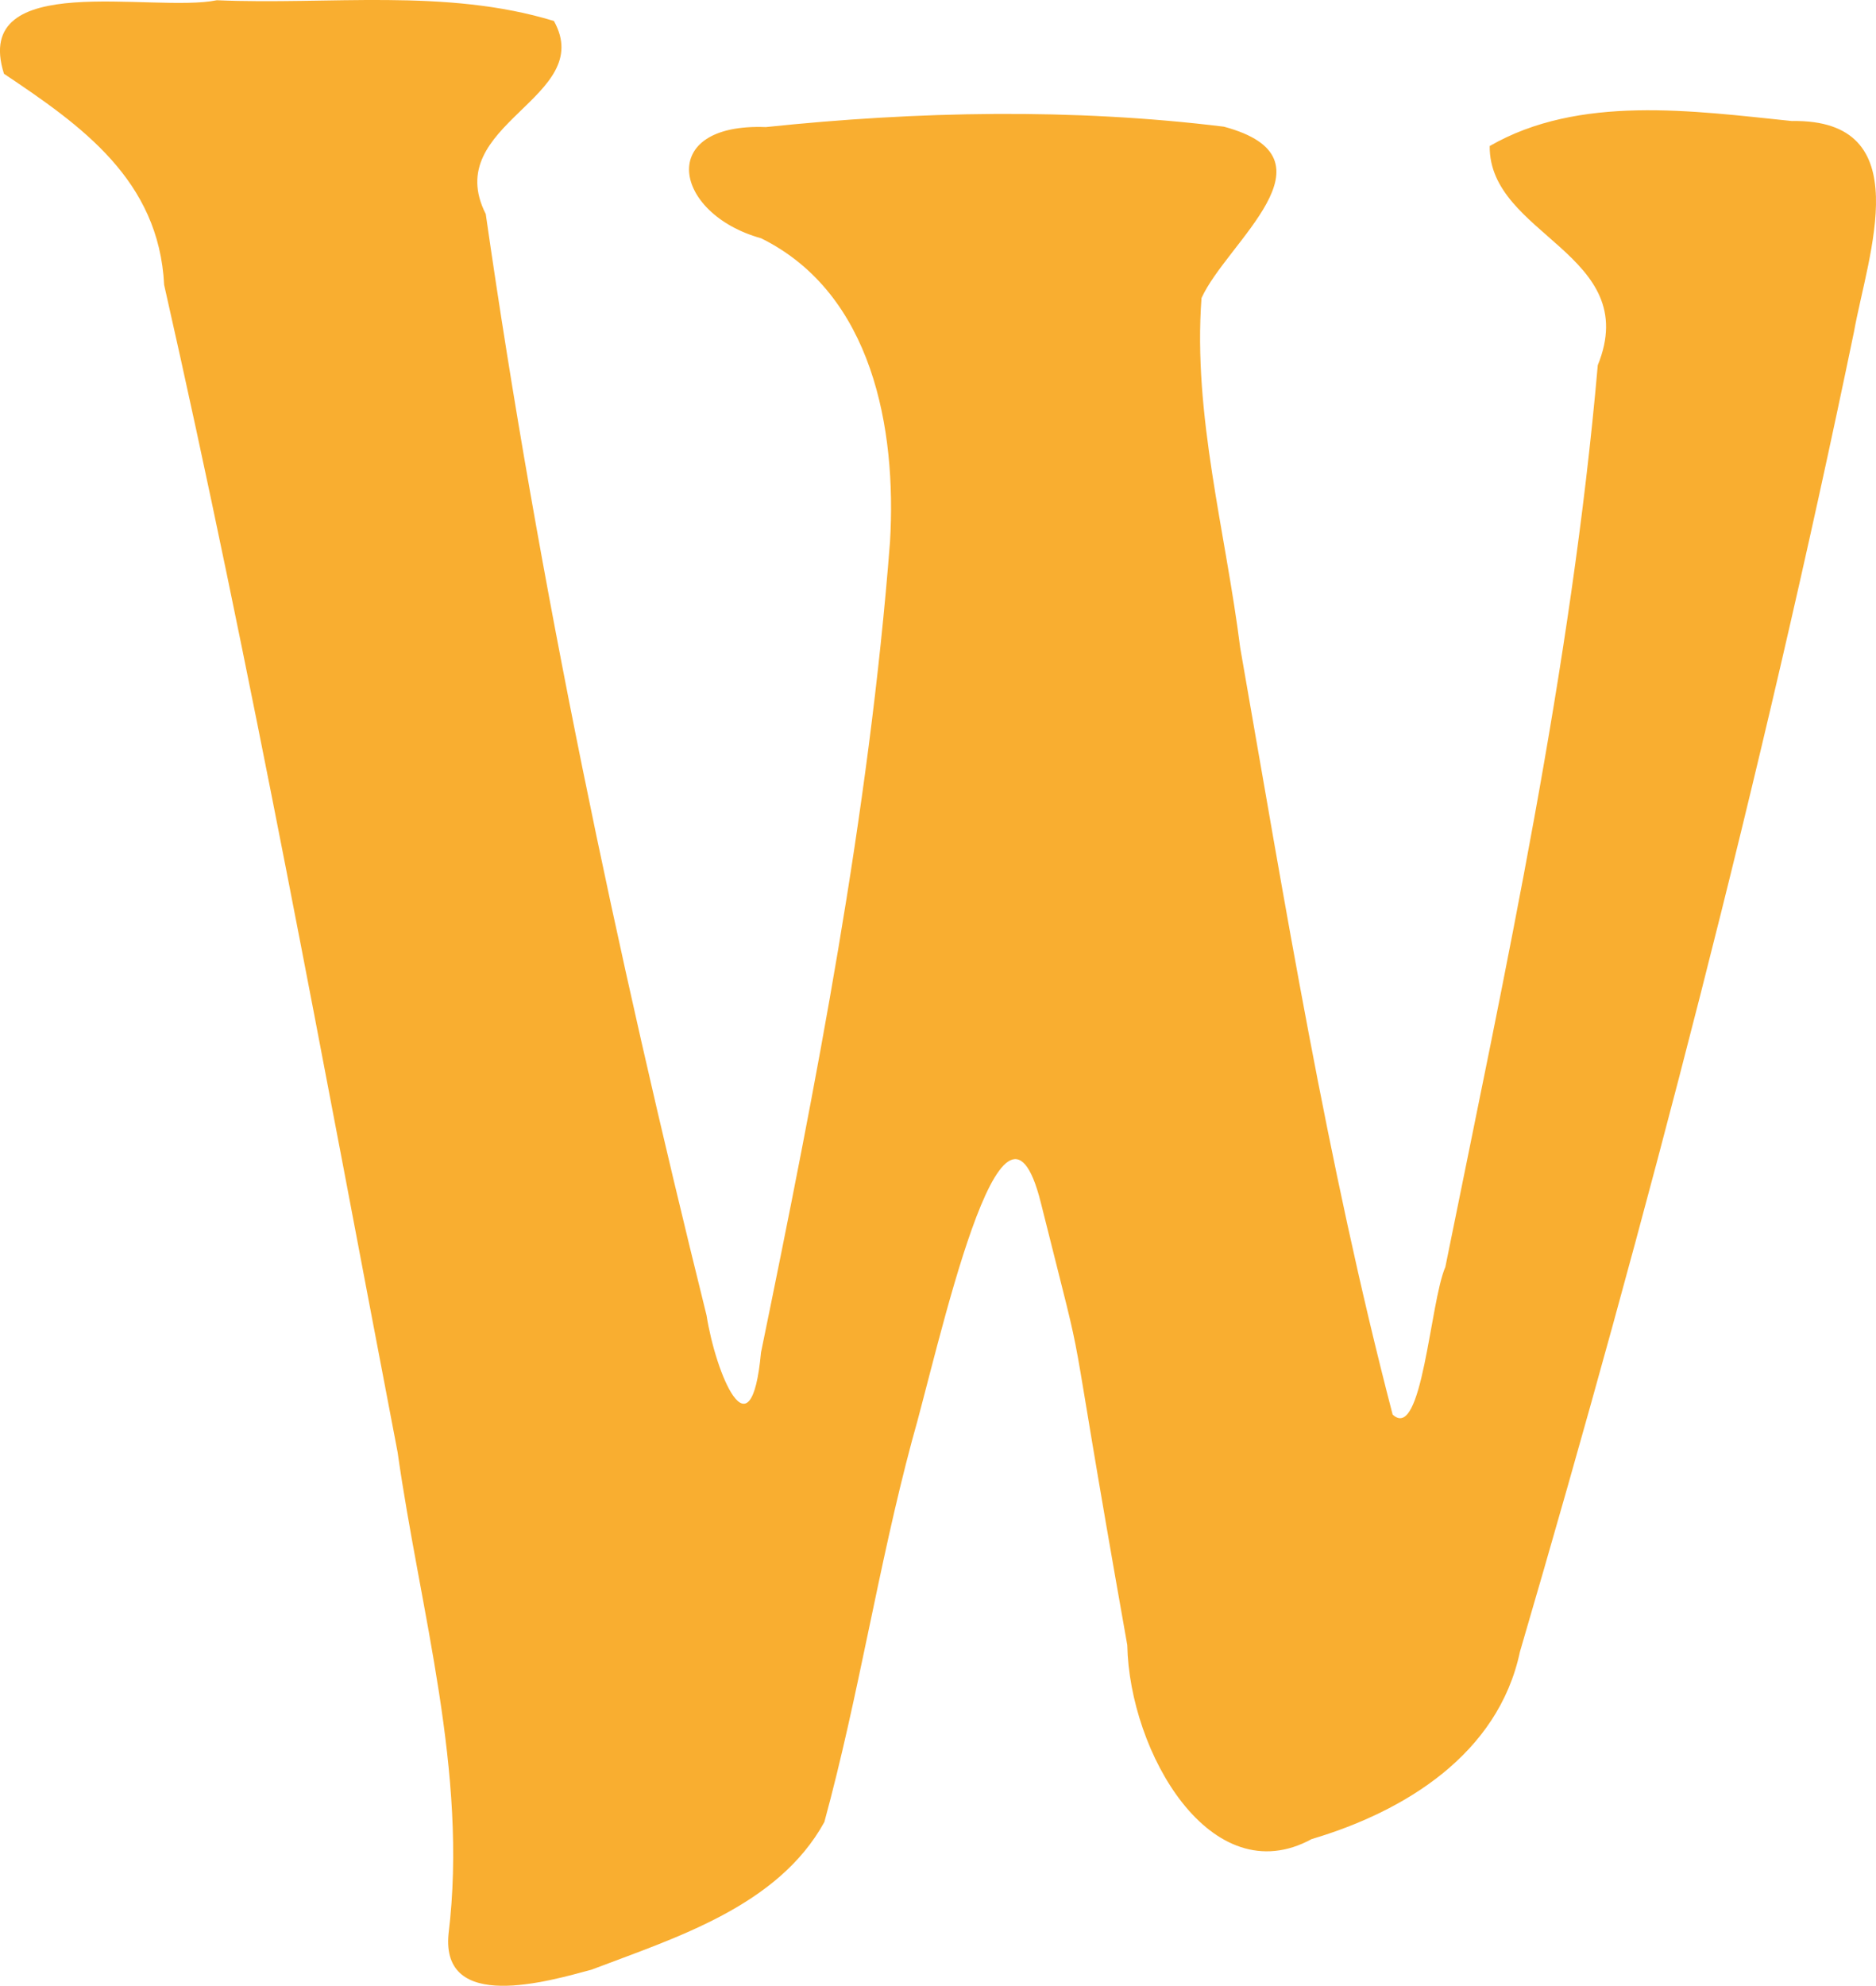 <?xml version="1.0" encoding="UTF-8" standalone="no"?>
<!-- Created with Inkscape (http://www.inkscape.org/) -->

<svg
   version="1.1"
   id="svg1"
   width="87.067"
   height="92.141"
   viewBox="0 0 87.067 92.141"
   xmlns="http://www.w3.org/2000/svg"
   xmlns:svg="http://www.w3.org/2000/svg">
  <defs
     id="defs1" />
  <g
     id="g1"
     transform="translate(-27.357,-240.132)">
    <path
       id="path1"
       style="fill:#f9ac2c;fill-opacity:0.973;stroke:none;stroke-opacity:1"
       d="m 48.174,329.863 c 0.918,-7.509 -1.321,-14.963 -2.365,-22.354 -3.465,-18.08 -6.764,-36.203 -10.834,-54.158 -0.246,-4.872 -3.843,-7.392 -7.434,-9.796 -1.54,-4.873 6.926,-2.807 9.88,-3.412 5.192,0.226 10.619,-0.572 15.644,0.963 1.996,3.582 -5.289,4.765 -3.164,8.956 2.47,17.2 6.064,34.24 10.247,51.101 0.416,2.656 2.061,6.751 2.528,1.724 2.554,-12.433 5.01,-24.953 5.988,-37.623 0.309,-5.227 -0.802,-11.515 -5.983,-14.076 -4.087,-1.135 -4.896,-5.359 0.216,-5.159 7.042,-0.737 14.227,-0.883 21.26,-0.02 5.507,1.479 0.133,5.36 -1.037,7.954 -0.402,5.428 1.12,10.844 1.796,16.225 2.083,11.908 4.025,23.874 7.074,35.58 1.376,1.297 1.731,-5.199 2.447,-6.848 2.802,-13.857 5.841,-27.738 7.074,-41.842 2.098,-5.17 -5.058,-6.015 -5.016,-10.17 4.153,-2.394 9.427,-1.633 14.021,-1.161 5.922,-0.101 3.53,6.185 2.881,9.804 -4.272,20.62 -9.581,41.028 -15.499,61.226 -1.008,4.75 -5.347,7.408 -9.665,8.689 -4.678,2.55 -8.461,-4.025 -8.558,-9 -3.16,-17.793 -1.604,-10.901 -4.012,-20.528 -1.799,-7.192 -4.748,6.781 -5.985,11.058 -1.566,5.844 -2.473,11.859 -4.063,17.681 -2.149,3.904 -6.881,5.356 -10.802,6.848 -1.998,0.538 -6.997,2.011 -6.639,-1.661 z" />
  </g>
</svg>
